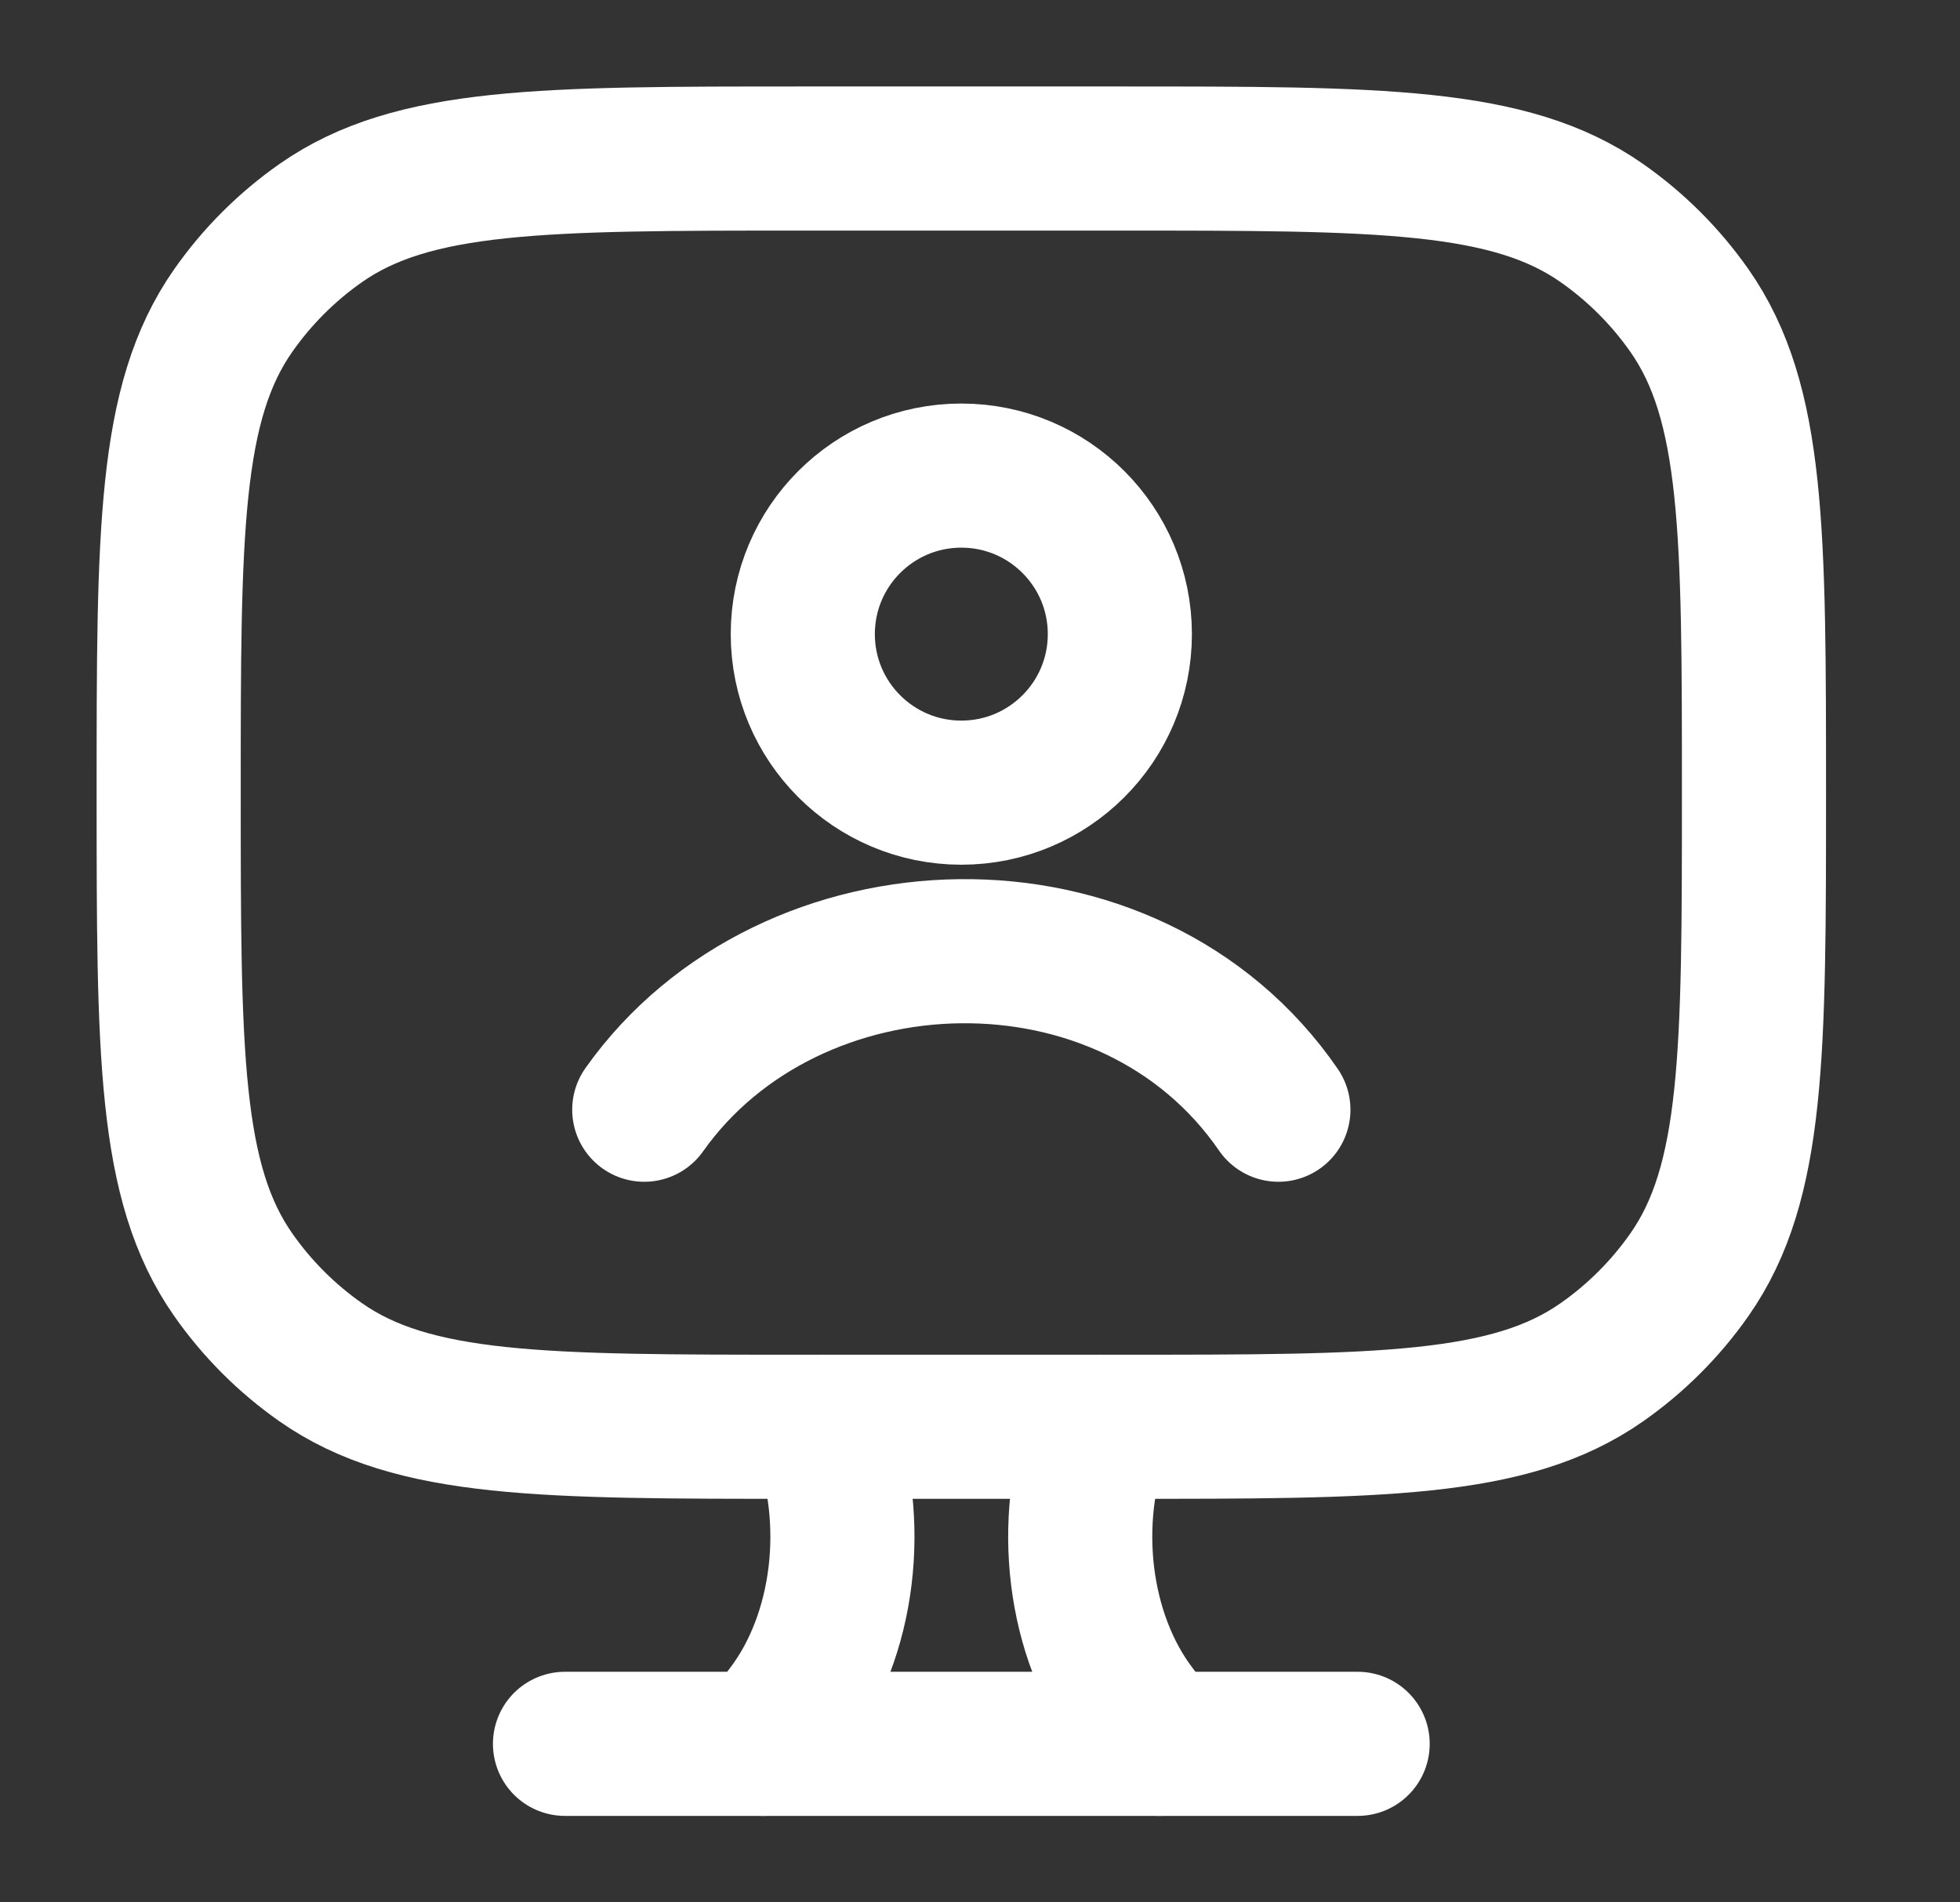 <svg width="34" height="33" viewBox="0 0 34 33" fill="none" xmlns="http://www.w3.org/2000/svg">
<rect x="0" y="0" width="34" height="33" fill="#333333" stroke="none"/>
<path d="M19.426 2.75H13.926C9.417 2.75 7.162 2.75 5.564 3.869C4.973 4.283 4.459 4.797 4.045 5.388C2.926 6.987 2.926 9.241 2.926 13.75C2.926 18.259 2.926 20.513 4.045 22.111C4.459 22.703 4.973 23.217 5.564 23.631C7.162 24.75 9.417 24.75 13.926 24.75H19.426C23.935 24.75 26.189 24.75 27.787 23.631C28.378 23.217 28.893 22.703 29.307 22.111C30.426 20.513 30.426 18.259 30.426 13.75C30.426 9.241 30.426 6.987 29.307 5.388C28.893 4.797 28.378 4.283 27.787 3.869C26.189 2.75 23.935 2.75 19.426 2.75Z" stroke="white" stroke-width="2.5" stroke-linecap="round"/>
<path d="M20.113 30.25L19.68 29.674C18.702 28.376 18.459 26.392 19.078 24.75M13.238 30.25L13.672 29.674C14.65 28.376 14.893 26.392 14.274 24.75" stroke="white" stroke-width="2.5" stroke-linecap="round"/>
<path d="M9.801 30.25H23.551" stroke="white" stroke-width="2.5" stroke-linecap="round"/>
<path d="M11.176 19.25C13.704 15.681 19.589 15.487 22.176 19.25M19.426 11C19.426 12.519 18.195 13.75 16.676 13.75C15.157 13.75 13.926 12.519 13.926 11C13.926 9.481 15.157 8.25 16.676 8.25C18.195 8.25 19.426 9.481 19.426 11Z" stroke="white" stroke-width="2.5" stroke-linecap="round"/>
</svg>
